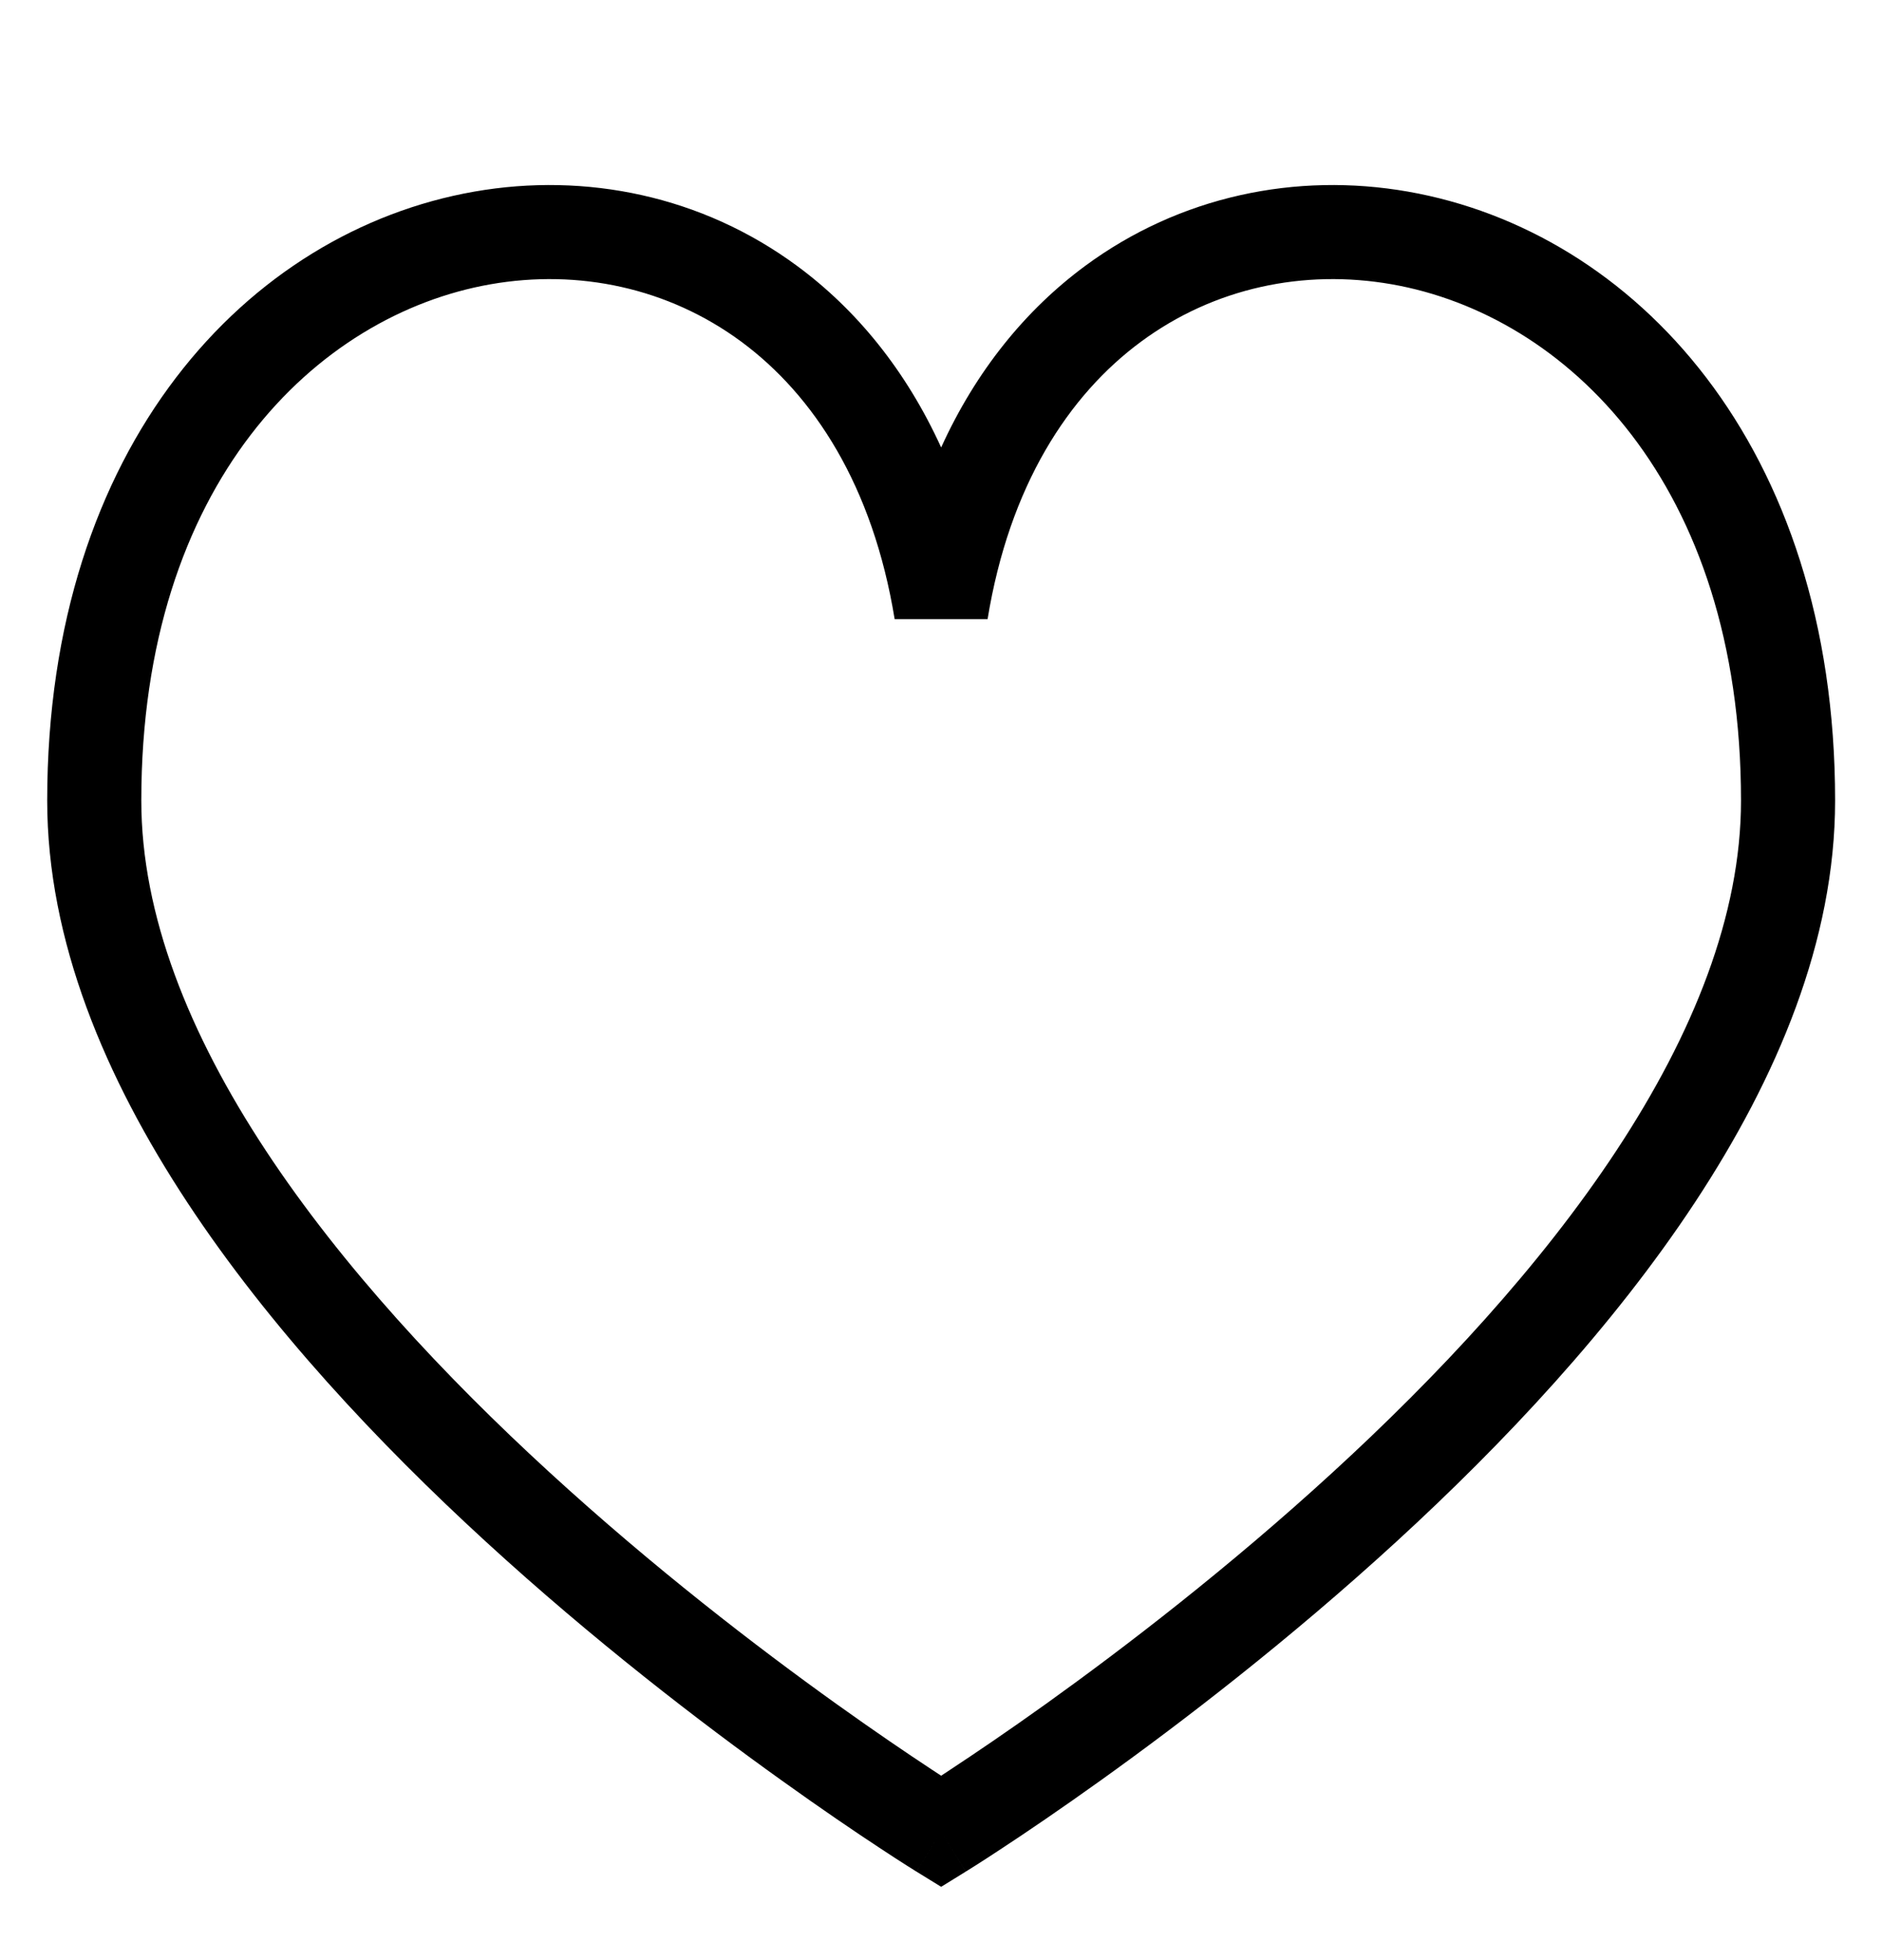 <svg width="24" height="25" viewBox="0 0 24 25" fill="none" xmlns="http://www.w3.org/2000/svg">
<path class="heart-icon" fill-rule="evenodd" clip-rule="evenodd" d="M6.255 3.626C4.038 4.015 1.802 6.163 1.802 10.211C1.802 11.671 2.411 13.189 3.39 14.675C4.366 16.156 5.677 17.559 7.007 18.778C8.334 19.995 9.664 21.015 10.664 21.731C11.163 22.088 11.578 22.369 11.868 22.56C11.916 22.592 11.961 22.621 12.002 22.648C12.043 22.621 12.087 22.592 12.135 22.56C12.425 22.369 12.841 22.088 13.34 21.731C14.339 21.015 15.669 19.995 16.996 18.778C18.326 17.559 19.637 16.156 20.613 14.675C21.592 13.189 22.202 11.671 22.202 10.211C22.202 6.163 19.965 4.015 17.748 3.626C16.625 3.429 15.481 3.671 14.552 4.357C13.626 5.04 12.872 6.195 12.594 7.897H11.409C11.131 6.195 10.377 5.04 9.452 4.357C8.522 3.671 7.378 3.429 6.255 3.626ZM12.002 23.36C11.687 23.871 11.687 23.871 11.687 23.87L11.686 23.87L11.684 23.869L11.677 23.865L11.652 23.849C11.631 23.836 11.599 23.816 11.558 23.79C11.476 23.738 11.358 23.662 11.207 23.562C10.906 23.364 10.478 23.074 9.965 22.706C8.939 21.972 7.569 20.922 6.196 19.663C4.826 18.407 3.437 16.928 2.388 15.335C1.342 13.747 0.602 11.998 0.602 10.211C0.602 5.678 3.165 2.95 6.048 2.444C7.475 2.194 8.956 2.5 10.164 3.391C10.921 3.949 11.554 4.724 12.002 5.707C12.449 4.724 13.083 3.949 13.839 3.391C15.047 2.5 16.528 2.194 17.955 2.444C20.838 2.95 23.402 5.678 23.402 10.211C23.402 11.998 22.661 13.747 21.615 15.335C20.566 16.928 19.177 18.407 17.807 19.663C16.434 20.922 15.064 21.972 14.039 22.706C13.525 23.074 13.097 23.364 12.796 23.562C12.645 23.662 12.527 23.738 12.445 23.79C12.404 23.816 12.373 23.836 12.351 23.849L12.326 23.865L12.319 23.869L12.317 23.87L12.317 23.87C12.316 23.871 12.316 23.871 12.002 23.36ZM12.002 23.36L12.316 23.871L12.002 24.065L11.687 23.871L12.002 23.36Z" fill="black"/>
</svg>
